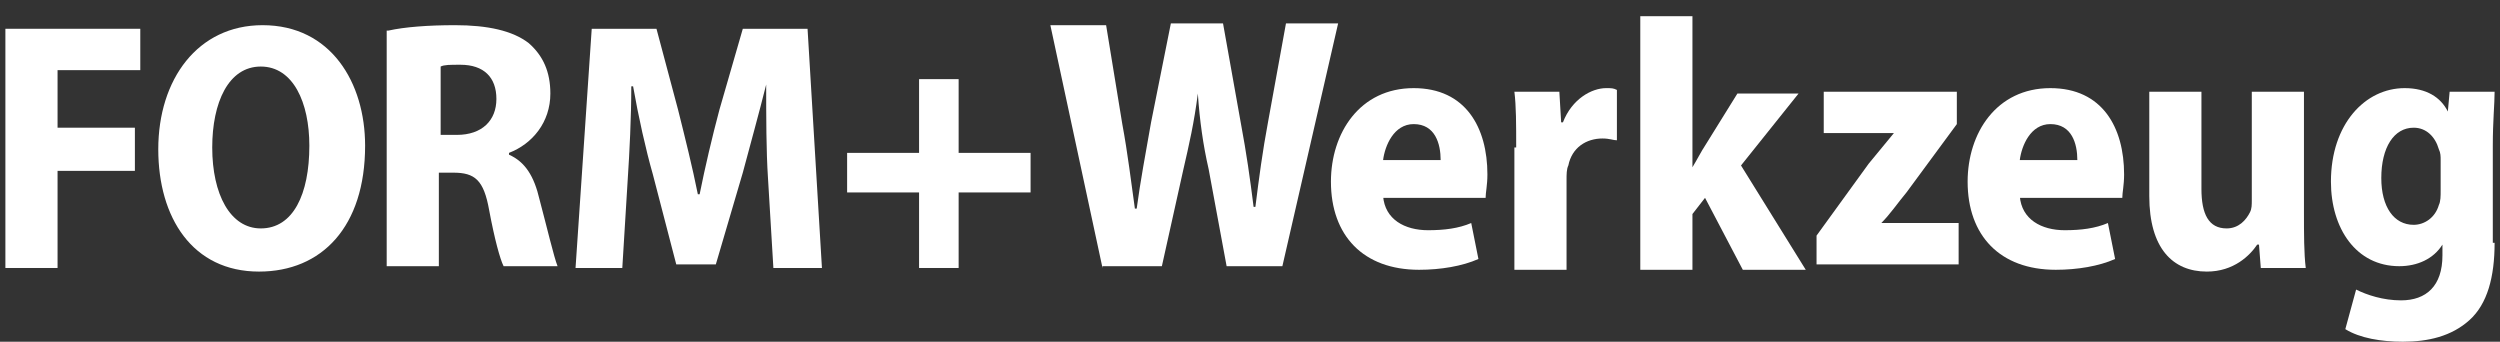 <?xml version="1.0" encoding="UTF-8"?>
<svg width="139px" height="19px" viewBox="0 0 139 19" version="1.1" xmlns="http://www.w3.org/2000/svg" xmlns:xlink="http://www.w3.org/1999/xlink">
    <rect x="0" y="0" width="139" height="19" fill="#333333" stroke="none"/>
    <!-- Generator: Sketch 51 (57462) - http://www.bohemiancoding.com/sketch -->
    <title>Form+Werkzeuge</title>
    <desc>Created with Sketch.</desc>
    <defs></defs>
    <g id="Symbols" stroke="none" stroke-width="1" fill="none" fill-rule="evenodd">
        <g id="Page-Elements/Footer" transform="translate(-52, -741)" fill="#FFFFFF">
            <g id="Group-3" transform="translate(23, -25)">
                <g id="Form+Werkzeuge" transform="translate(29, 766)">
                    <g id="Layer_1_copy">
                        <g fill-rule="nonzero">
                            <polygon id="Shape" points="0.3 1.6 0.3 14.9 3.2 14.9 3.2 9.5 7.5 9.5 7.5 7.1 3.2 7.1 3.2 3.9 7.8 3.9 7.8 1.6"></polygon>
                            <g id="Group" transform="translate(8, 0)">
                                <path d="M6.4,15.1 C2.7,15.1 0.8,12.1 0.8,8.3 C0.8,4.4 3,1.4 6.6,1.4 C10.4,1.4 12.3,4.6 12.3,8.1 C12.3,12.6 9.9,15.1 6.4,15.1 Z M6.5,12.7 C8.3,12.7 9.2,10.8 9.2,8.1 C9.2,5.7 8.3,3.7 6.5,3.7 C4.7,3.7 3.8,5.7 3.8,8.2 C3.8,10.8 4.8,12.7 6.5,12.7 Z" id="Shape"></path>
                                <path d="M13.6,1.7 C14.5,1.5 15.8,1.4 17.3,1.4 C19.1,1.4 20.5,1.7 21.4,2.4 C22.2,3.1 22.6,4 22.6,5.2 C22.6,6.8 21.6,8 20.3,8.5 L20.3,8.6 C21.2,9 21.7,9.8 22,11.1 C22.4,12.6 22.8,14.3 23,14.8 L20,14.8 C19.8,14.4 19.5,13.3 19.2,11.7 C18.9,10 18.4,9.6 17.2,9.6 L16.4,9.6 L16.4,14.8 L13.5,14.8 L13.5,1.7 L13.6,1.7 Z M16.4,7.5 L17.4,7.5 C18.8,7.5 19.6,6.7 19.6,5.5 C19.6,4.3 18.9,3.6 17.6,3.6 C17,3.6 16.7,3.6 16.5,3.7 L16.5,7.5 L16.4,7.5 Z" id="Shape"></path>
                                <path d="M34.7,9.9 C34.6,8.4 34.6,6.5 34.6,4.7 C34.2,6.3 33.7,8.1 33.3,9.6 L31.8,14.7 L29.6,14.7 L28.3,9.7 C27.9,8.3 27.5,6.5 27.2,4.8 L27.1,4.8 C27.1,6.5 27,8.5 26.9,10 L26.6,14.9 L24,14.9 L24.9,1.6 L28.5,1.6 L29.7,6.1 C30.1,7.7 30.5,9.3 30.8,10.8 L30.9,10.8 C31.2,9.3 31.6,7.6 32,6.1 L33.3,1.6 L36.9,1.6 L37.7,14.9 L35,14.9 L34.7,9.9 Z" id="Shape"></path>
                                <polygon id="Shape" points="45.3 4.4 45.3 8.5 49.3 8.5 49.3 10.7 45.3 10.7 45.3 14.9 43.1 14.9 43.1 10.7 39.1 10.7 39.1 8.5 43.1 8.5 43.1 4.4"></polygon>
                                <path d="M53.3,14.9 L50.4,1.4 L53.5,1.4 L54.4,6.9 C54.7,8.5 54.9,10.2 55.1,11.6 L55.2,11.6 C55.4,10.1 55.7,8.5 56,6.8 L57.1,1.3 L60,1.3 L61,6.9 C61.3,8.5 61.5,9.9 61.7,11.5 L61.8,11.5 C62,9.9 62.2,8.4 62.5,6.8 L63.5,1.3 L66.4,1.3 L63.3,14.8 L60.2,14.8 L59.2,9.4 C58.9,8.1 58.7,6.7 58.6,5.2 C58.4,6.8 58.1,8.1 57.8,9.4 L56.6,14.8 L53.3,14.8 L53.3,14.9 Z" id="Shape"></path>
                                <path d="M68.9,10.9 C69,12.2 70.1,12.8 71.4,12.8 C72.3,12.8 73.1,12.7 73.8,12.4 L74.2,14.4 C73.3,14.8 72.1,15 70.9,15 C67.8,15 66,13.1 66,10.1 C66,7.4 67.6,4.9 70.6,4.9 C73.5,4.9 74.7,7.1 74.7,9.7 C74.7,10.3 74.6,10.7 74.6,11 L68.9,11 L68.9,10.9 Z M72.1,8.9 C72.1,8 71.8,6.9 70.6,6.9 C69.5,6.9 69,8.1 68.9,8.9 L72.1,8.9 Z" id="Shape"></path>
                                <path d="M76.3,8.2 C76.3,6.9 76.3,5.9 76.2,5.1 L78.7,5.1 L78.8,6.8 L78.9,6.8 C79.4,5.5 80.5,4.9 81.3,4.9 C81.6,4.9 81.7,4.9 81.9,5 L81.9,7.8 C81.7,7.8 81.5,7.7 81.1,7.7 C80.2,7.7 79.4,8.2 79.2,9.2 C79.1,9.4 79.1,9.7 79.1,10 L79.1,15 L76.2,15 L76.2,8.2 L76.3,8.2 Z" id="Shape"></path>
                                <path d="M86.1,9.3 C86.4,8.8 86.6,8.4 86.8,8.1 L88.6,5.2 L92,5.2 L88.8,9.2 L92.4,15 L88.9,15 L86.8,11 L86.1,11.9 L86.1,15 L83.2,15 L83.2,0.9 L86.1,0.9 L86.1,9.3 Z" id="Shape"></path>
                                <path d="M93,13.1 L95.9,9.1 C96.4,8.5 96.8,8 97.3,7.4 L93.4,7.4 L93.4,5.1 L100.8,5.1 L100.8,6.9 L98,10.7 C97.5,11.3 97.1,11.9 96.6,12.4 L100.9,12.4 L100.9,14.7 L93,14.7 L93,13.1 Z" id="Shape"></path>
                                <path d="M104.3,10.9 C104.4,12.2 105.5,12.8 106.8,12.8 C107.7,12.8 108.5,12.7 109.2,12.4 L109.6,14.4 C108.7,14.8 107.5,15 106.3,15 C103.2,15 101.4,13.1 101.4,10.1 C101.4,7.4 103,4.9 106,4.9 C108.9,4.9 110.1,7.1 110.1,9.7 C110.1,10.3 110,10.7 110,11 L104.3,11 L104.3,10.9 Z M107.5,8.9 C107.5,8 107.2,6.9 106,6.9 C104.9,6.9 104.4,8.1 104.3,8.9 L107.5,8.9 Z" id="Shape"></path>
                                <path d="M120.1,11.8 C120.1,13 120.1,14.1 120.2,14.9 L117.7,14.9 L117.6,13.6 L117.5,13.6 C117.1,14.2 116.2,15.1 114.7,15.1 C112.8,15.1 111.5,13.8 111.5,10.9 L111.5,5.1 L114.4,5.1 L114.4,10.5 C114.4,11.9 114.8,12.7 115.8,12.7 C116.5,12.7 116.9,12.2 117.1,11.8 C117.2,11.6 117.2,11.4 117.2,11.1 L117.2,5.1 L120.1,5.1 L120.1,11.8 Z" id="Shape"></path>
                                <path d="M130.7,13.5 C130.7,15.4 130.3,16.9 129.3,17.8 C128.3,18.7 127,19 125.6,19 C124.4,19 123.2,18.8 122.4,18.3 L123,16.1 C123.6,16.4 124.5,16.7 125.5,16.7 C126.9,16.7 127.8,15.9 127.8,14.2 L127.8,13.6 C127.3,14.4 126.4,14.8 125.4,14.8 C123,14.8 121.6,12.7 121.6,10.1 C121.6,6.9 123.5,4.9 125.7,4.9 C126.9,4.9 127.7,5.4 128.1,6.2 L128.2,5.1 L130.7,5.1 C130.7,5.8 130.6,6.7 130.6,8.1 L130.6,13.5 L130.7,13.5 Z M127.7,8.9 C127.7,8.7 127.7,8.5 127.6,8.3 C127.4,7.6 126.9,7.1 126.2,7.1 C125.1,7.1 124.4,8.2 124.4,9.9 C124.4,11.5 125.1,12.5 126.2,12.5 C126.8,12.5 127.4,12.1 127.6,11.4 C127.7,11.2 127.7,10.9 127.7,10.6 L127.7,8.9 Z" id="Shape"></path>
                            </g>
                        </g>
                    </g>
                </g>
            </g>
        </g>
    </g>
</svg>